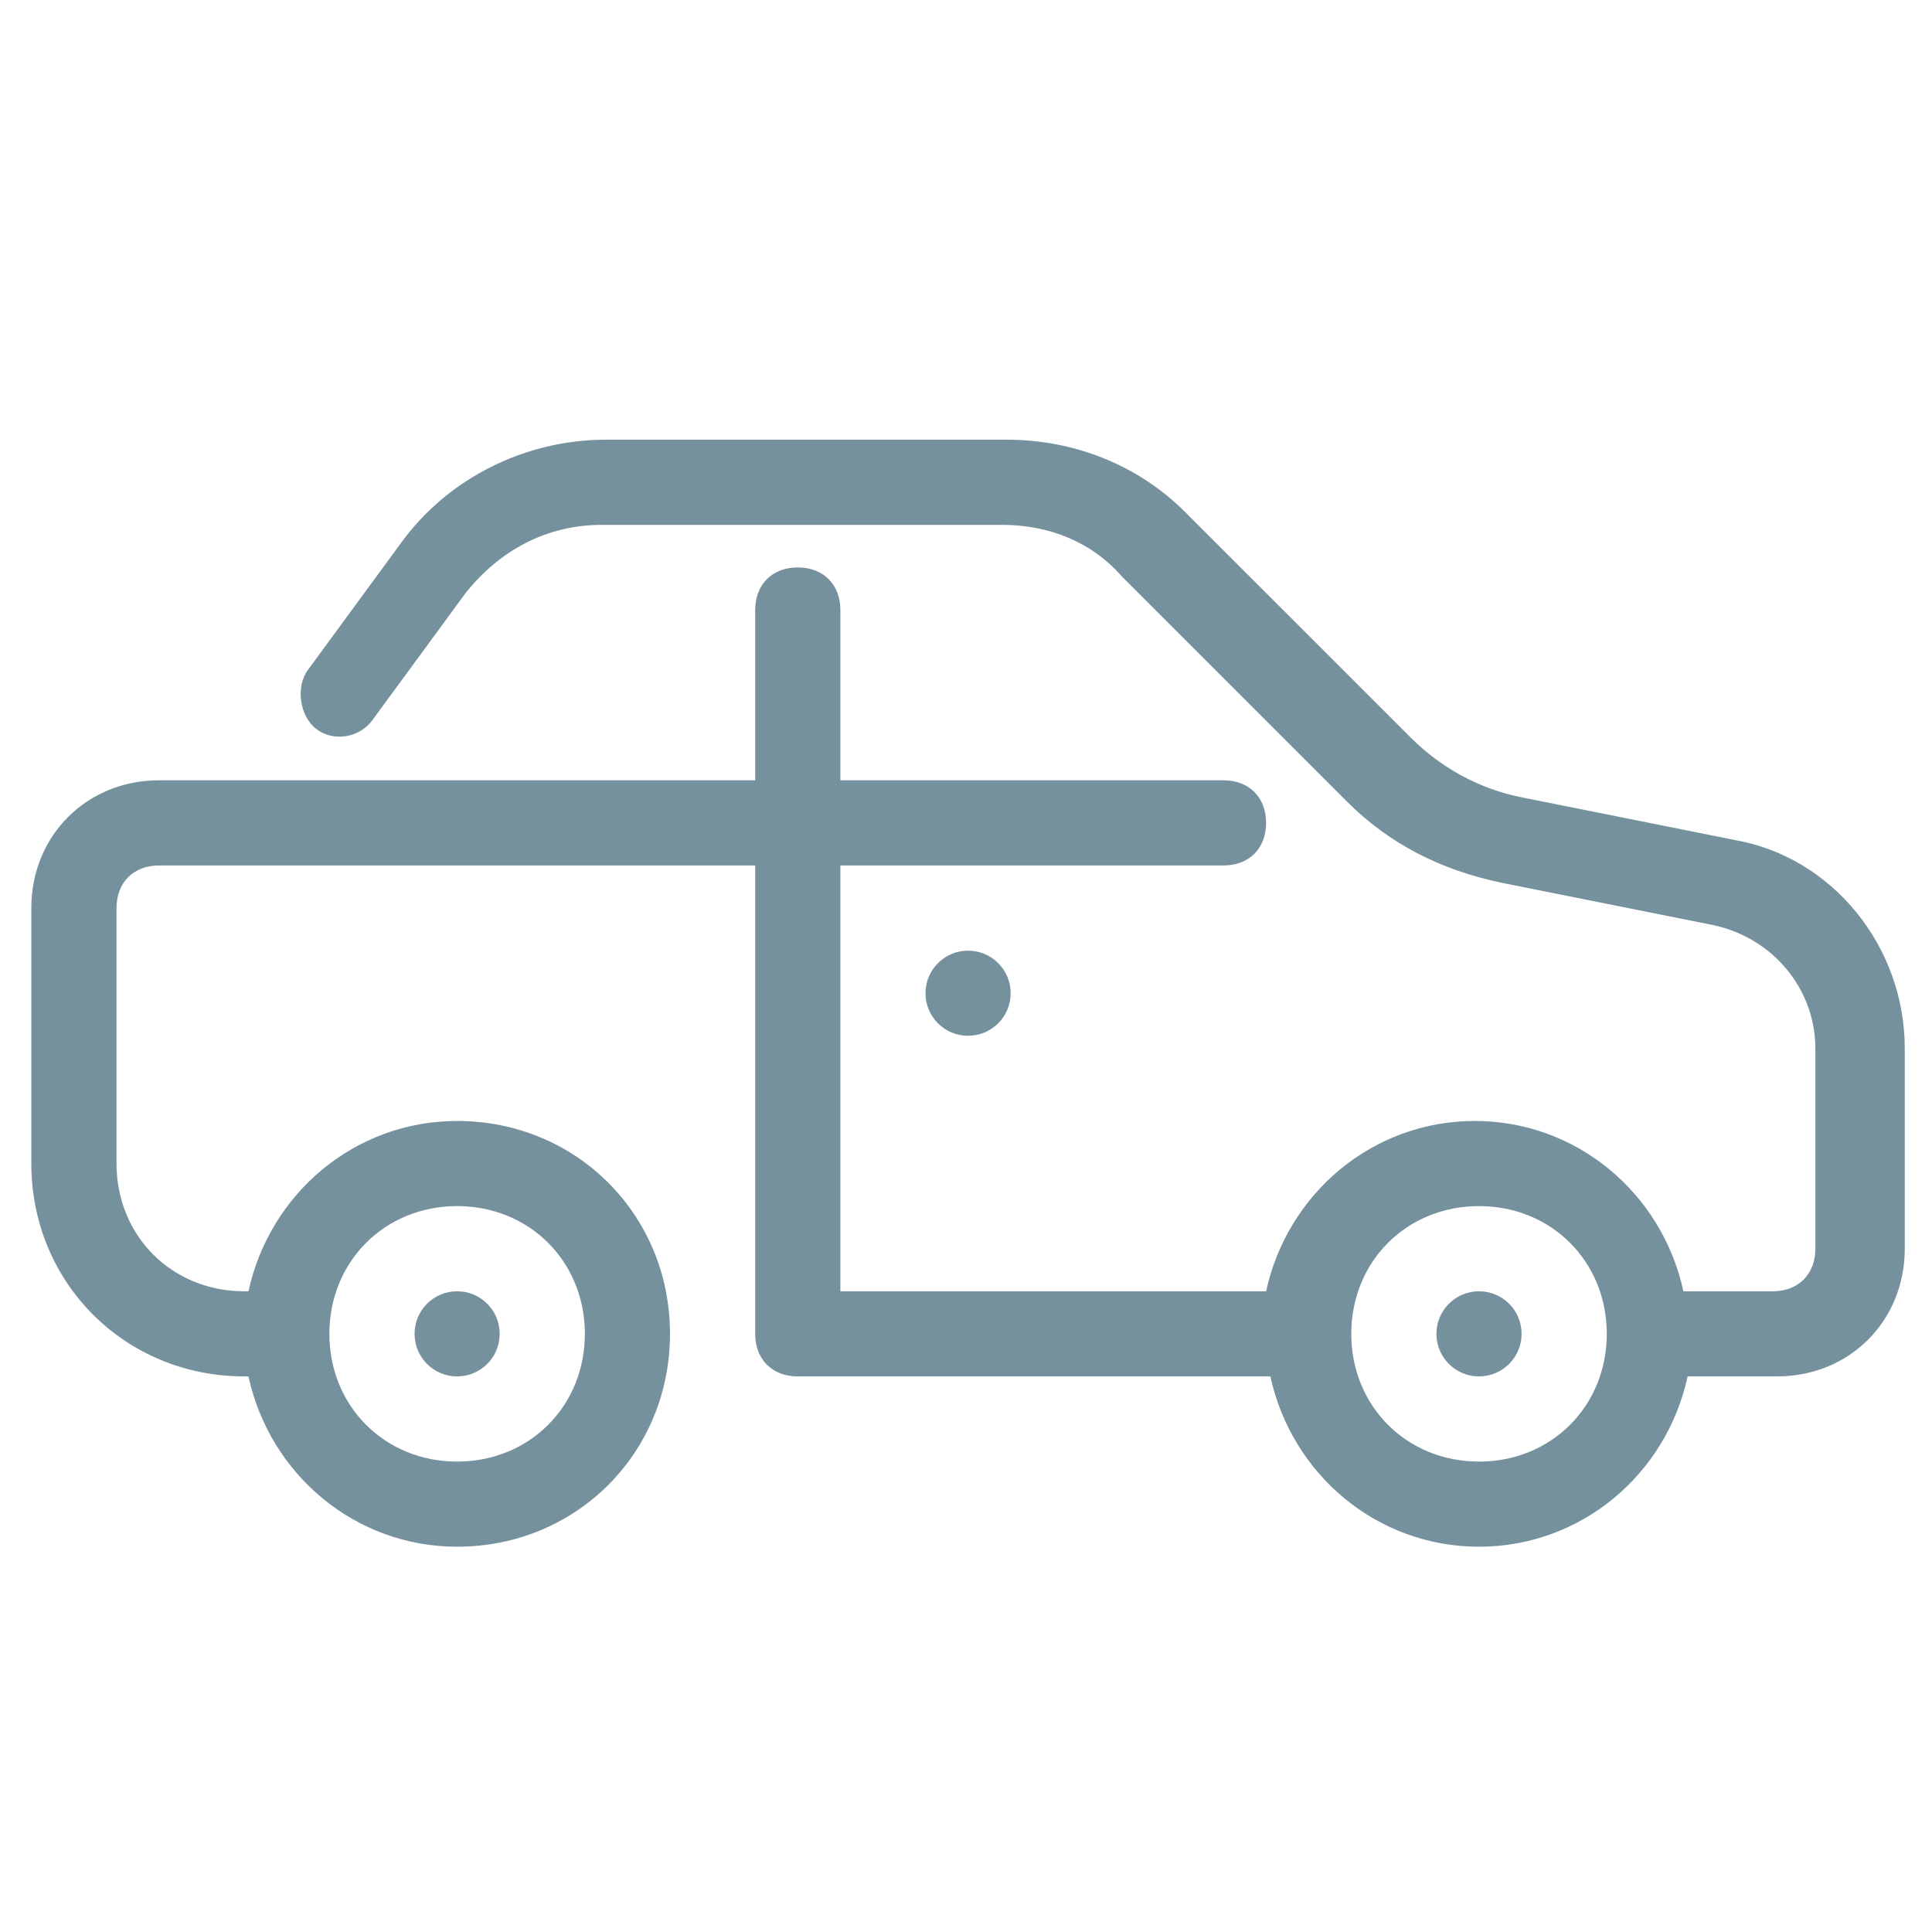 <svg width="33" height="33" viewBox="0 0 33 33" fill="none" xmlns="http://www.w3.org/2000/svg">
<g clip-path="url(#clip0)">
<path d="M7.808 23.51C8.21 23.51 8.535 23.185 8.535 22.783C8.535 22.381 8.21 22.056 7.808 22.056C7.406 22.056 7.081 22.381 7.081 22.783C7.081 23.185 7.406 23.51 7.808 23.51Z" fill="#76919E"/>
<path d="M25.263 23.51C25.664 23.51 25.99 23.185 25.99 22.783C25.99 22.381 25.664 22.056 25.263 22.056C24.861 22.056 24.535 22.381 24.535 22.783C24.535 23.185 24.861 23.51 25.263 23.51Z" fill="#76919E"/>
<path d="M16.535 17.692C16.937 17.692 17.263 17.367 17.263 16.965C17.263 16.563 16.937 16.238 16.535 16.238C16.134 16.238 15.808 16.563 15.808 16.965C15.808 17.367 16.134 17.692 16.535 17.692Z" fill="#76919E"/>
<path d="M29.626 14.347L25.99 13.619C25.263 13.474 24.608 13.11 24.099 12.601L20.244 8.747C19.445 7.947 18.354 7.51 17.19 7.51H10.354C8.972 7.51 7.663 8.165 6.863 9.256L5.263 11.438C5.044 11.728 5.117 12.238 5.408 12.456C5.699 12.674 6.135 12.601 6.354 12.31L7.954 10.128C8.535 9.401 9.335 8.965 10.281 8.965H17.117C17.917 8.965 18.645 9.256 19.154 9.838L23.008 13.692C23.735 14.419 24.608 14.856 25.626 15.074L29.263 15.801C30.281 16.019 31.008 16.892 31.008 17.91V21.328C31.008 21.765 30.717 22.056 30.281 22.056H28.754C28.39 20.383 26.935 19.147 25.19 19.147C23.445 19.147 21.99 20.383 21.626 22.056H14.354V14.783H20.899C21.335 14.783 21.626 14.492 21.626 14.056C21.626 13.619 21.335 13.328 20.899 13.328H14.354V10.419C14.354 9.983 14.063 9.692 13.626 9.692C13.19 9.692 12.899 9.983 12.899 10.419V13.328H2.717C1.481 13.328 0.535 14.274 0.535 15.51V19.874C0.535 21.91 2.135 23.51 4.172 23.51H4.244C4.608 25.183 6.063 26.419 7.808 26.419C9.844 26.419 11.444 24.819 11.444 22.783C11.444 20.747 9.844 19.147 7.808 19.147C6.063 19.147 4.608 20.383 4.244 22.056H4.172C2.935 22.056 1.99 21.11 1.99 19.874V15.51C1.99 15.074 2.281 14.783 2.717 14.783H12.899V22.783C12.899 23.219 13.19 23.51 13.626 23.51H21.699C22.063 25.183 23.517 26.419 25.263 26.419C27.008 26.419 28.463 25.183 28.826 23.51H30.354C31.59 23.51 32.535 22.565 32.535 21.328V17.91C32.535 16.165 31.299 14.637 29.626 14.347ZM7.808 20.601C9.044 20.601 9.99 21.547 9.99 22.783C9.99 24.019 9.044 24.965 7.808 24.965C6.572 24.965 5.626 24.019 5.626 22.783C5.626 21.547 6.572 20.601 7.808 20.601ZM25.263 24.965C24.026 24.965 23.081 24.019 23.081 22.783C23.081 21.547 24.026 20.601 25.263 20.601C26.499 20.601 27.445 21.547 27.445 22.783C27.445 24.019 26.499 24.965 25.263 24.965Z" fill="#76919E"/>
</g>
<defs>
<clipPath id="clip0">
<rect width="32" height="32" fill="white" transform="translate(0.535 0.965)"/>
</clipPath>
</defs>
</svg>
